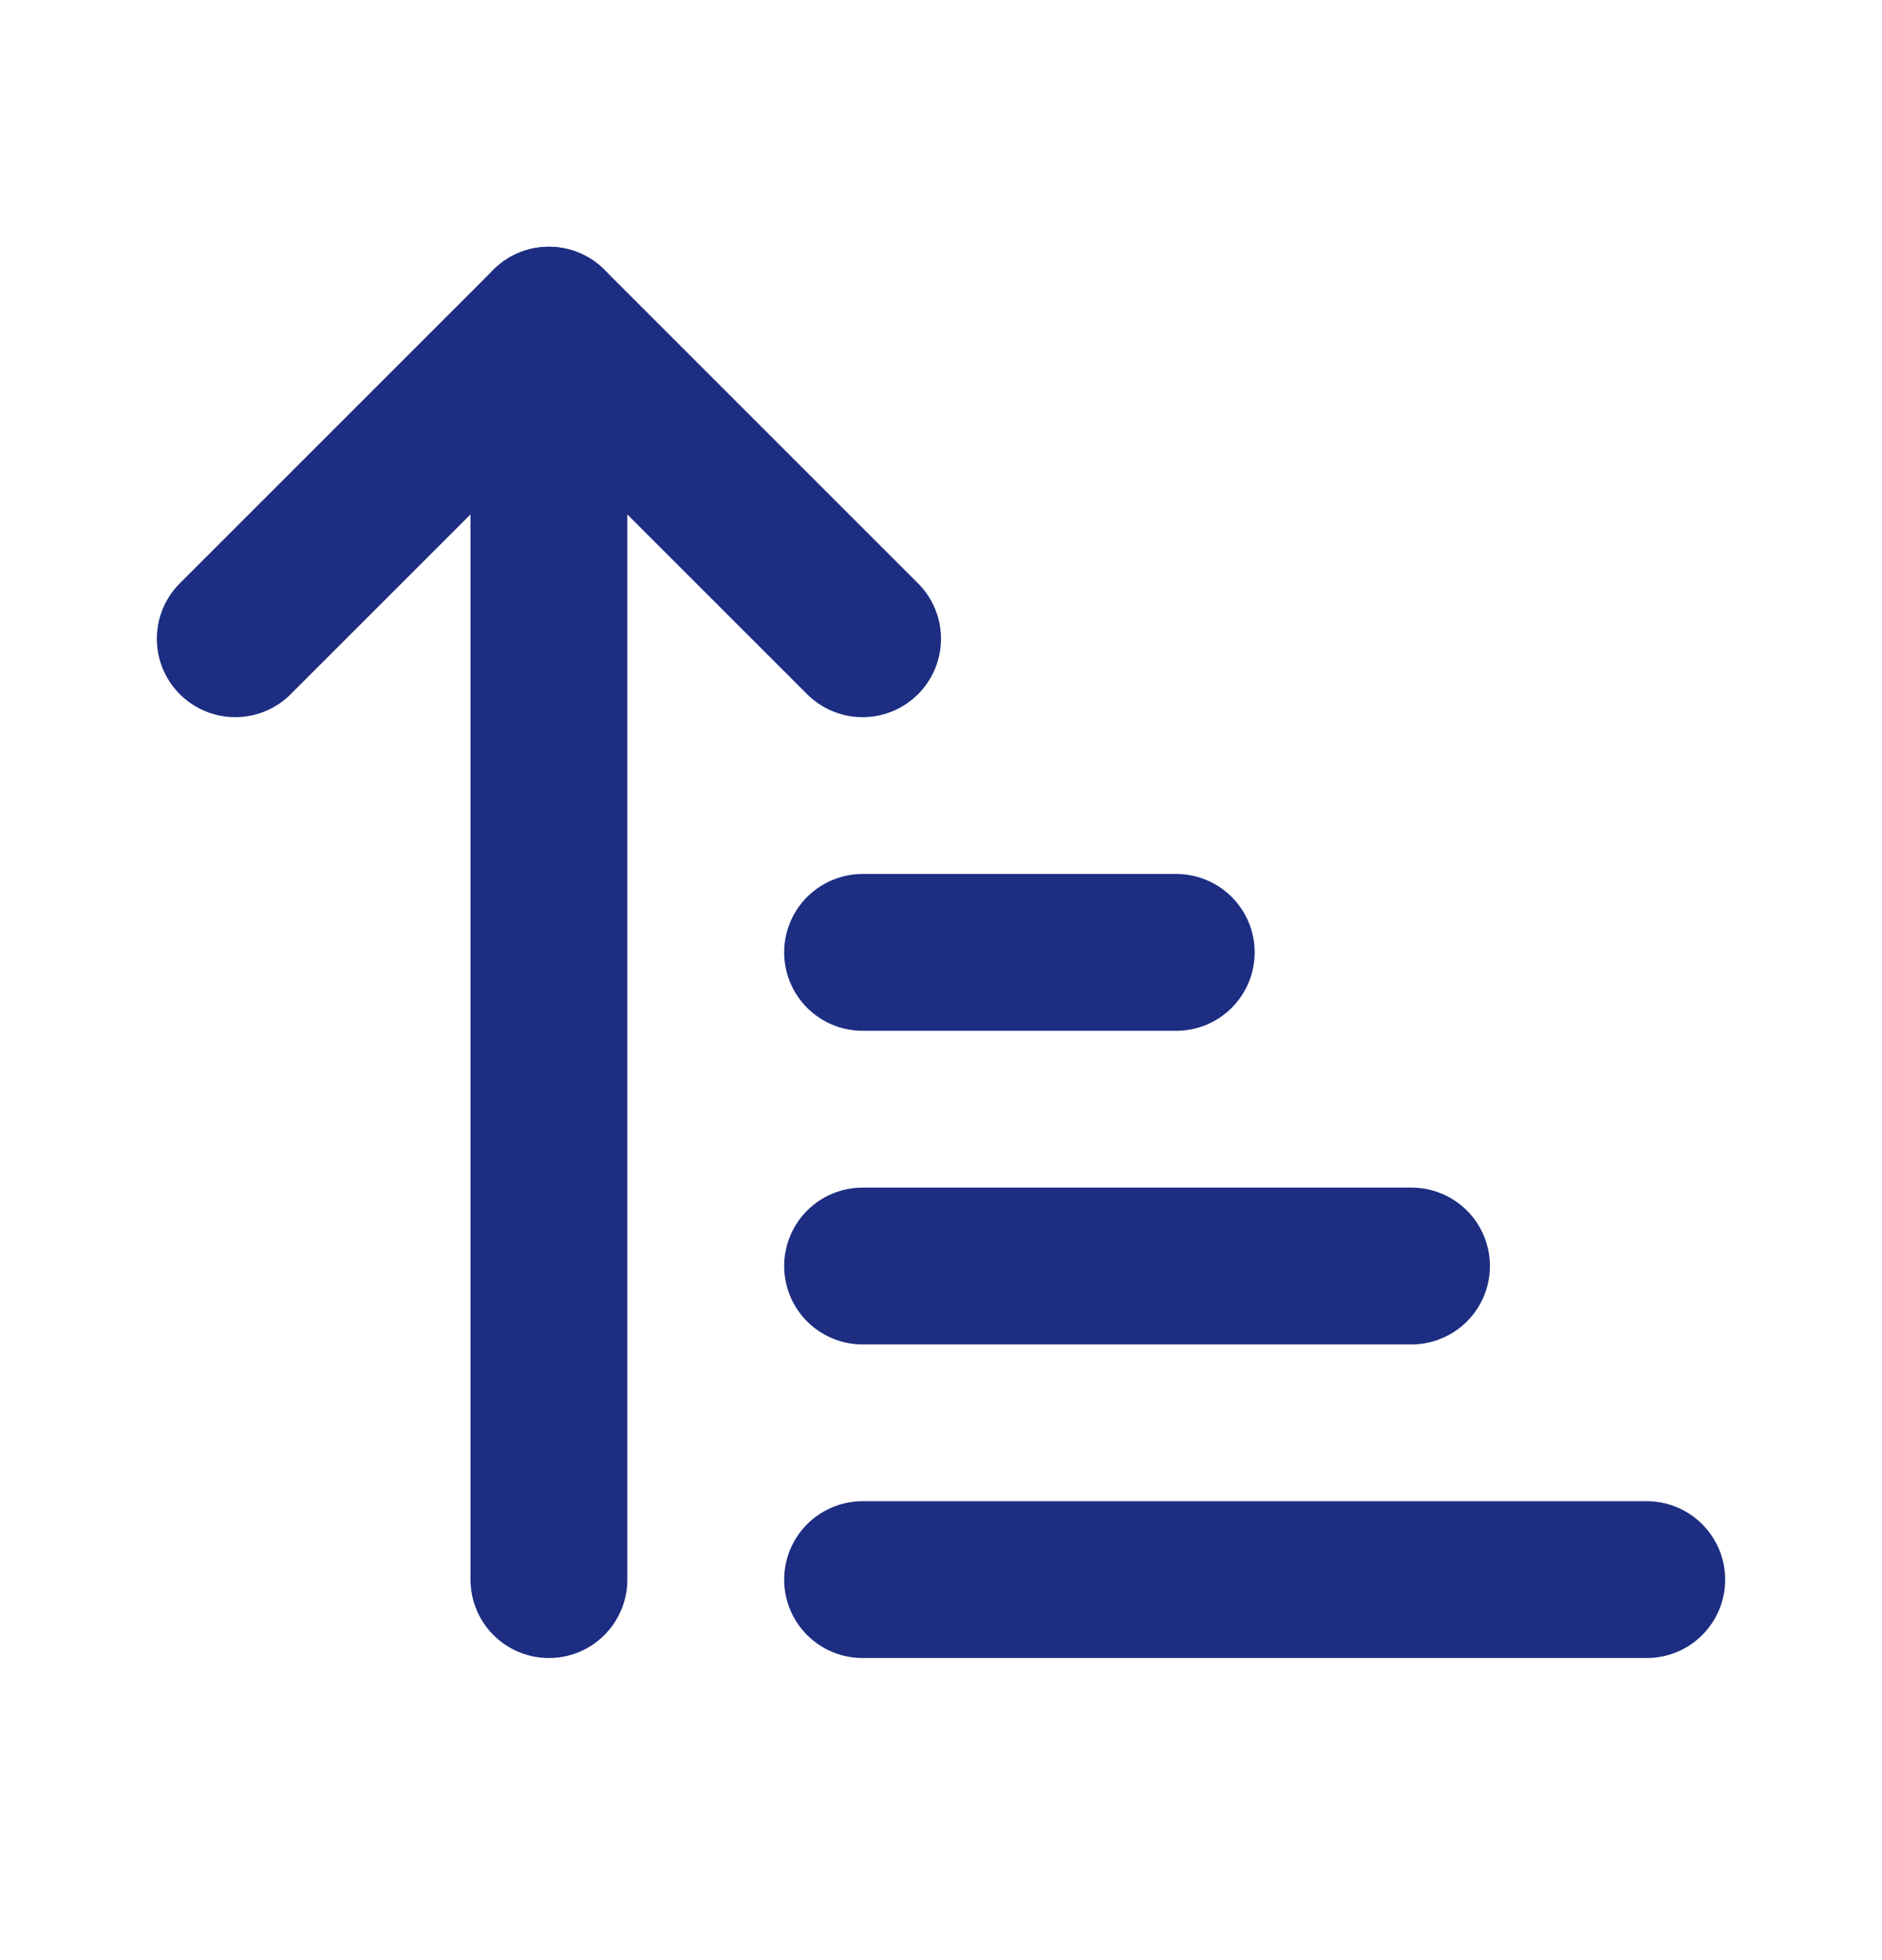 <svg width="24" height="25" viewBox="0 0 24 25" fill="none" xmlns="http://www.w3.org/2000/svg">
<path d="M3 8.147L7 4.147L11 8.147" stroke="#1D2D82" stroke-width="2" stroke-linecap="round" stroke-linejoin="round"/>
<path d="M7 4.147V20.147" stroke="#1D2D82" stroke-width="2" stroke-linecap="round" stroke-linejoin="round"/>
<path d="M11 12.147H15" stroke="#1D2D82" stroke-width="2" stroke-linecap="round" stroke-linejoin="round"/>
<path d="M11 16.147H18" stroke="#1D2D82" stroke-width="2" stroke-linecap="round" stroke-linejoin="round"/>
<path d="M11 20.147H21" stroke="#1D2D82" stroke-width="2" stroke-linecap="round" stroke-linejoin="round"/>
</svg>
